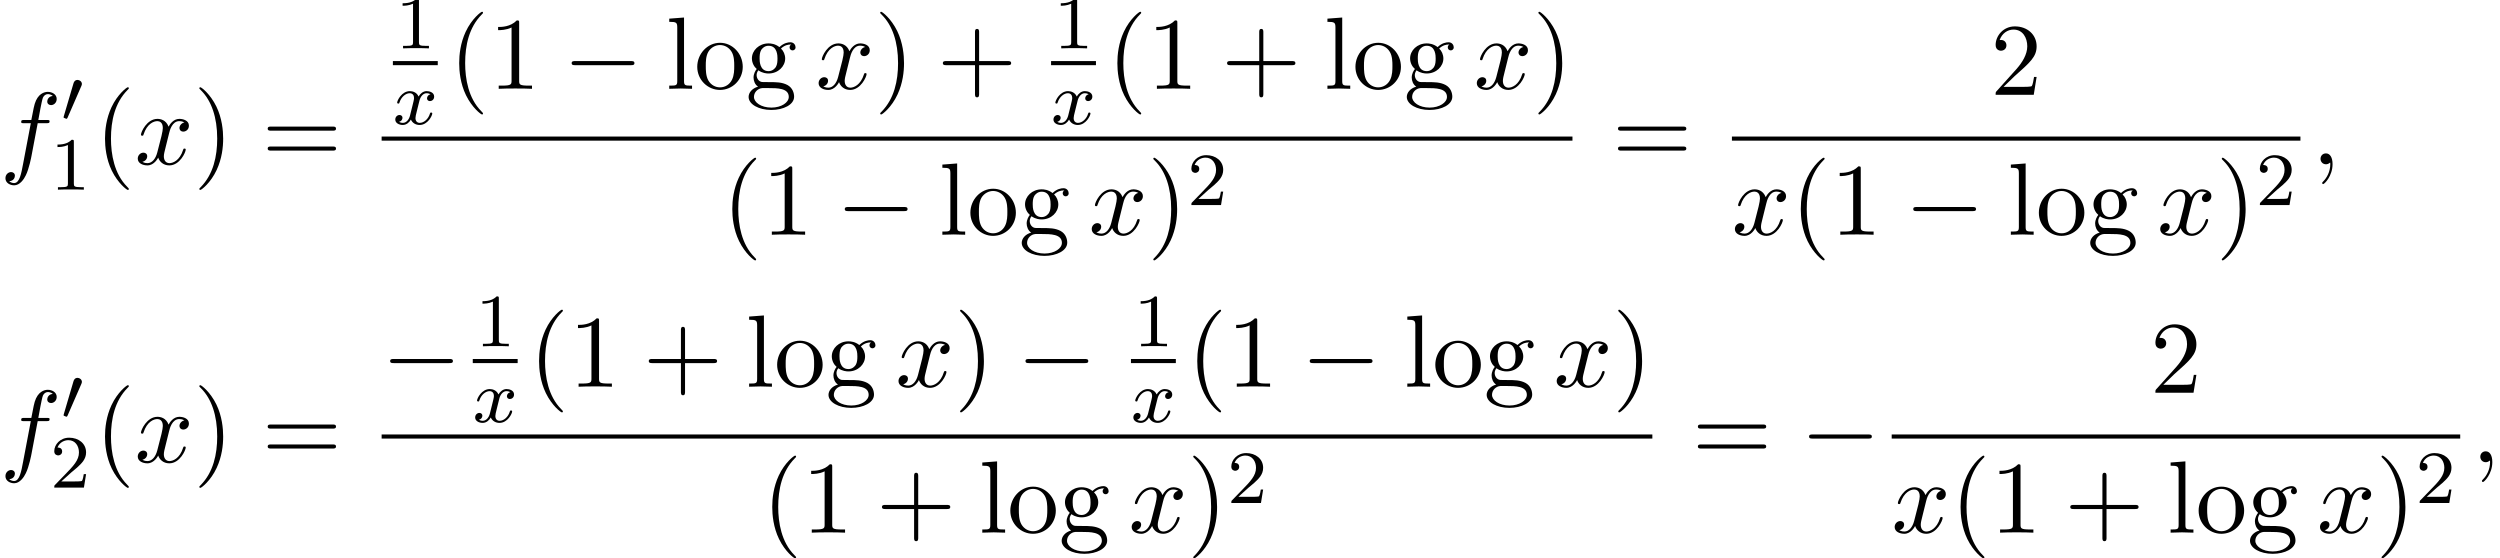 <?xml version='1.0' encoding='UTF-8'?>
<!-- This file was generated by dvisvgm 2.13.3 -->
<svg version='1.1' xmlns='http://www.w3.org/2000/svg' xmlns:xlink='http://www.w3.org/1999/xlink' width='265.532pt' height='59.302pt' viewBox='100.36 69.738 265.532 59.302'>
<defs>
<path id='g1-0' d='M7.189-2.509C7.375-2.509 7.571-2.509 7.571-2.727S7.375-2.945 7.189-2.945H1.287C1.102-2.945 .905-2.945 .905-2.727S1.102-2.509 1.287-2.509H7.189Z'/>
<path id='g0-48' d='M2.112-3.778C2.152-3.881 2.184-3.937 2.184-4.017C2.184-4.28 1.945-4.455 1.722-4.455C1.403-4.455 1.315-4.176 1.283-4.065L.271-.63C.239-.534 .239-.51 .239-.502C.239-.43 .287-.414 .367-.391C.51-.327 .526-.327 .542-.327C.566-.327 .614-.327 .669-.462L2.112-3.778Z'/>
<path id='g3-59' d='M2.215-.011C2.215-.731 1.942-1.156 1.516-1.156C1.156-1.156 .938-.884 .938-.578C.938-.284 1.156 0 1.516 0C1.647 0 1.789-.044 1.898-.142C1.931-.164 1.942-.175 1.953-.175S1.975-.164 1.975-.011C1.975 .796 1.593 1.451 1.233 1.811C1.113 1.931 1.113 1.953 1.113 1.985C1.113 2.062 1.167 2.105 1.222 2.105C1.342 2.105 2.215 1.265 2.215-.011Z'/>
<path id='g3-102' d='M4.004-4.364H4.942C5.16-4.364 5.269-4.364 5.269-4.582C5.269-4.702 5.16-4.702 4.975-4.702H4.069L4.298-5.945C4.342-6.175 4.495-6.949 4.56-7.08C4.658-7.287 4.844-7.451 5.073-7.451C5.116-7.451 5.4-7.451 5.607-7.255C5.127-7.211 5.018-6.829 5.018-6.665C5.018-6.415 5.215-6.284 5.422-6.284C5.705-6.284 6.022-6.524 6.022-6.938C6.022-7.44 5.52-7.691 5.073-7.691C4.702-7.691 4.015-7.495 3.687-6.415C3.622-6.185 3.589-6.076 3.327-4.702H2.575C2.367-4.702 2.247-4.702 2.247-4.495C2.247-4.364 2.345-4.364 2.553-4.364H3.273L2.455-.055C2.258 1.004 2.073 1.996 1.505 1.996C1.462 1.996 1.189 1.996 .982 1.8C1.484 1.767 1.582 1.375 1.582 1.211C1.582 .96 1.385 .829 1.178 .829C.895 .829 .578 1.069 .578 1.484C.578 1.975 1.058 2.236 1.505 2.236C2.105 2.236 2.542 1.593 2.738 1.178C3.087 .491 3.338-.829 3.349-.905L4.004-4.364Z'/>
<path id='g3-120' d='M3.644-3.295C3.709-3.578 3.96-4.582 4.724-4.582C4.778-4.582 5.04-4.582 5.269-4.44C4.964-4.385 4.745-4.113 4.745-3.851C4.745-3.676 4.865-3.469 5.16-3.469C5.4-3.469 5.749-3.665 5.749-4.102C5.749-4.669 5.105-4.822 4.735-4.822C4.102-4.822 3.72-4.244 3.589-3.993C3.316-4.713 2.727-4.822 2.411-4.822C1.276-4.822 .655-3.415 .655-3.142C.655-3.033 .764-3.033 .785-3.033C.873-3.033 .905-3.055 .927-3.153C1.298-4.309 2.018-4.582 2.389-4.582C2.596-4.582 2.978-4.484 2.978-3.851C2.978-3.513 2.793-2.782 2.389-1.255C2.215-.578 1.833-.12 1.353-.12C1.287-.12 1.036-.12 .807-.262C1.08-.316 1.32-.545 1.32-.851C1.32-1.145 1.08-1.233 .916-1.233C.589-1.233 .316-.949 .316-.6C.316-.098 .862 .12 1.342 .12C2.062 .12 2.455-.644 2.487-.709C2.618-.305 3.011 .12 3.665 .12C4.789 .12 5.411-1.287 5.411-1.56C5.411-1.669 5.313-1.669 5.28-1.669C5.182-1.669 5.16-1.625 5.138-1.549C4.778-.382 4.036-.12 3.687-.12C3.262-.12 3.087-.469 3.087-.84C3.087-1.08 3.153-1.32 3.273-1.8L3.644-3.295Z'/>
<path id='g4-49' d='M2.503-5.077C2.503-5.292 2.487-5.3 2.271-5.3C1.945-4.981 1.522-4.79 .765-4.79V-4.527C.98-4.527 1.411-4.527 1.873-4.742V-.654C1.873-.359 1.849-.263 1.092-.263H.813V0C1.14-.024 1.825-.024 2.184-.024S3.236-.024 3.563 0V-.263H3.284C2.527-.263 2.503-.359 2.503-.654V-5.077Z'/>
<path id='g4-50' d='M2.248-1.626C2.375-1.745 2.71-2.008 2.837-2.12C3.332-2.574 3.802-3.013 3.802-3.738C3.802-4.686 3.005-5.3 2.008-5.3C1.052-5.3 .422-4.575 .422-3.866C.422-3.475 .733-3.419 .845-3.419C1.012-3.419 1.259-3.539 1.259-3.842C1.259-4.256 .861-4.256 .765-4.256C.996-4.838 1.53-5.037 1.921-5.037C2.662-5.037 3.045-4.407 3.045-3.738C3.045-2.909 2.463-2.303 1.522-1.339L.518-.303C.422-.215 .422-.199 .422 0H3.571L3.802-1.427H3.555C3.531-1.267 3.467-.869 3.371-.717C3.324-.654 2.718-.654 2.59-.654H1.172L2.248-1.626Z'/>
<path id='g5-40' d='M3.611 2.618C3.611 2.585 3.611 2.564 3.425 2.378C2.062 1.004 1.713-1.058 1.713-2.727C1.713-4.625 2.127-6.524 3.469-7.887C3.611-8.018 3.611-8.04 3.611-8.073C3.611-8.149 3.567-8.182 3.502-8.182C3.393-8.182 2.411-7.44 1.767-6.055C1.211-4.855 1.08-3.644 1.08-2.727C1.08-1.876 1.2-.556 1.8 .676C2.455 2.018 3.393 2.727 3.502 2.727C3.567 2.727 3.611 2.695 3.611 2.618Z'/>
<path id='g5-41' d='M3.153-2.727C3.153-3.578 3.033-4.898 2.433-6.131C1.778-7.473 .84-8.182 .731-8.182C.665-8.182 .622-8.138 .622-8.073C.622-8.04 .622-8.018 .829-7.822C1.898-6.742 2.52-5.007 2.52-2.727C2.52-.862 2.116 1.058 .764 2.433C.622 2.564 .622 2.585 .622 2.618C.622 2.684 .665 2.727 .731 2.727C.84 2.727 1.822 1.985 2.465 .6C3.022-.6 3.153-1.811 3.153-2.727Z'/>
<path id='g5-43' d='M4.462-2.509H7.505C7.658-2.509 7.865-2.509 7.865-2.727S7.658-2.945 7.505-2.945H4.462V-6C4.462-6.153 4.462-6.36 4.244-6.36S4.025-6.153 4.025-6V-2.945H.971C.818-2.945 .611-2.945 .611-2.727S.818-2.509 .971-2.509H4.025V.545C4.025 .698 4.025 .905 4.244 .905S4.462 .698 4.462 .545V-2.509Z'/>
<path id='g5-49' d='M3.207-6.982C3.207-7.244 3.207-7.265 2.956-7.265C2.28-6.567 1.32-6.567 .971-6.567V-6.229C1.189-6.229 1.833-6.229 2.4-6.513V-.862C2.4-.469 2.367-.338 1.385-.338H1.036V0C1.418-.033 2.367-.033 2.804-.033S4.189-.033 4.571 0V-.338H4.222C3.24-.338 3.207-.458 3.207-.862V-6.982Z'/>
<path id='g5-50' d='M1.385-.84L2.542-1.964C4.244-3.469 4.898-4.058 4.898-5.149C4.898-6.393 3.916-7.265 2.585-7.265C1.353-7.265 .545-6.262 .545-5.291C.545-4.68 1.091-4.68 1.124-4.68C1.309-4.68 1.691-4.811 1.691-5.258C1.691-5.542 1.495-5.825 1.113-5.825C1.025-5.825 1.004-5.825 .971-5.815C1.222-6.524 1.811-6.927 2.444-6.927C3.436-6.927 3.905-6.044 3.905-5.149C3.905-4.276 3.36-3.415 2.76-2.738L.665-.404C.545-.284 .545-.262 .545 0H4.593L4.898-1.898H4.625C4.571-1.571 4.495-1.091 4.385-.927C4.309-.84 3.589-.84 3.349-.84H1.385Z'/>
<path id='g5-61' d='M7.495-3.567C7.658-3.567 7.865-3.567 7.865-3.785S7.658-4.004 7.505-4.004H.971C.818-4.004 .611-4.004 .611-3.785S.818-3.567 .982-3.567H7.495ZM7.505-1.451C7.658-1.451 7.865-1.451 7.865-1.669S7.658-1.887 7.495-1.887H.982C.818-1.887 .611-1.887 .611-1.669S.818-1.451 .971-1.451H7.505Z'/>
<path id='g5-103' d='M2.422-1.876C1.473-1.876 1.473-2.967 1.473-3.218C1.473-3.513 1.484-3.862 1.647-4.135C1.735-4.265 1.985-4.571 2.422-4.571C3.371-4.571 3.371-3.48 3.371-3.229C3.371-2.935 3.36-2.585 3.196-2.313C3.109-2.182 2.858-1.876 2.422-1.876ZM1.156-1.451C1.156-1.495 1.156-1.745 1.342-1.964C1.767-1.658 2.215-1.625 2.422-1.625C3.436-1.625 4.189-2.378 4.189-3.218C4.189-3.622 4.015-4.025 3.742-4.276C4.135-4.647 4.527-4.702 4.724-4.702C4.745-4.702 4.8-4.702 4.833-4.691C4.713-4.647 4.658-4.527 4.658-4.396C4.658-4.211 4.8-4.08 4.975-4.08C5.084-4.08 5.291-4.156 5.291-4.407C5.291-4.593 5.16-4.942 4.735-4.942C4.516-4.942 4.036-4.876 3.578-4.429C3.12-4.789 2.662-4.822 2.422-4.822C1.407-4.822 .655-4.069 .655-3.229C.655-2.749 .895-2.335 1.167-2.105C1.025-1.942 .829-1.582 .829-1.2C.829-.862 .971-.447 1.309-.229C.655-.044 .305 .425 .305 .862C.305 1.647 1.385 2.247 2.716 2.247C4.004 2.247 5.138 1.691 5.138 .84C5.138 .458 4.985-.098 4.429-.404C3.851-.709 3.218-.709 2.553-.709C2.28-.709 1.811-.709 1.735-.72C1.385-.764 1.156-1.102 1.156-1.451ZM2.727 1.996C1.625 1.996 .873 1.44 .873 .862C.873 .36 1.287-.044 1.767-.076H2.411C3.349-.076 4.571-.076 4.571 .862C4.571 1.451 3.796 1.996 2.727 1.996Z'/>
<path id='g5-108' d='M1.931-7.571L.36-7.451V-7.113C1.124-7.113 1.211-7.036 1.211-6.502V-.829C1.211-.338 1.091-.338 .36-.338V0C.72-.011 1.298-.033 1.571-.033S2.378-.011 2.782 0V-.338C2.051-.338 1.931-.338 1.931-.829V-7.571Z'/>
<path id='g5-111' d='M5.138-2.335C5.138-3.731 4.047-4.887 2.727-4.887C1.364-4.887 .305-3.698 .305-2.335C.305-.927 1.44 .12 2.716 .12C4.036 .12 5.138-.949 5.138-2.335ZM2.727-.153C2.258-.153 1.778-.382 1.484-.884C1.211-1.364 1.211-2.029 1.211-2.422C1.211-2.847 1.211-3.436 1.473-3.916C1.767-4.418 2.28-4.647 2.716-4.647C3.196-4.647 3.665-4.407 3.949-3.938S4.233-2.836 4.233-2.422C4.233-2.029 4.233-1.44 3.993-.96C3.753-.469 3.273-.153 2.727-.153Z'/>
<path id='g2-120' d='M3.993-3.18C3.642-3.092 3.626-2.782 3.626-2.75C3.626-2.574 3.762-2.455 3.937-2.455S4.384-2.59 4.384-2.933C4.384-3.387 3.881-3.515 3.587-3.515C3.212-3.515 2.909-3.252 2.726-2.941C2.55-3.363 2.136-3.515 1.809-3.515C.94-3.515 .454-2.519 .454-2.295C.454-2.224 .51-2.192 .574-2.192C.669-2.192 .685-2.232 .709-2.327C.893-2.909 1.371-3.292 1.785-3.292C2.096-3.292 2.248-3.068 2.248-2.782C2.248-2.622 2.152-2.256 2.088-2C2.032-1.769 1.857-1.06 1.817-.909C1.706-.478 1.419-.143 1.06-.143C1.028-.143 .821-.143 .654-.255C1.02-.343 1.02-.677 1.02-.685C1.02-.869 .877-.98 .701-.98C.486-.98 .255-.797 .255-.494C.255-.128 .646 .08 1.052 .08C1.474 .08 1.769-.239 1.913-.494C2.088-.104 2.455 .08 2.837 .08C3.706 .08 4.184-.917 4.184-1.14C4.184-1.219 4.121-1.243 4.065-1.243C3.969-1.243 3.953-1.188 3.929-1.108C3.77-.574 3.316-.143 2.853-.143C2.59-.143 2.399-.319 2.399-.654C2.399-.813 2.447-.996 2.558-1.443C2.614-1.682 2.79-2.383 2.829-2.534C2.941-2.949 3.22-3.292 3.579-3.292C3.618-3.292 3.826-3.292 3.993-3.18Z'/>
</defs>
<g id='page1'>
<use x='100.36' y='87.186' xlink:href='#g3-102'/>
<use x='106.875' y='82.682' xlink:href='#g0-48'/>
<use x='105.701' y='89.883' xlink:href='#g4-49'/>
<use x='110.433' y='87.186' xlink:href='#g5-40'/>
<use x='114.676' y='87.186' xlink:href='#g3-120'/>
<use x='120.91' y='87.186' xlink:href='#g5-41'/>
<use x='128.183' y='87.186' xlink:href='#g5-61'/>
<use x='142.356' y='74.875' xlink:href='#g4-49'/>
<rect x='142.089' y='76.225' height='.436' width='4.767'/>
<use x='142.089' y='82.932' xlink:href='#g2-120'/>
<use x='148.052' y='79.17' xlink:href='#g5-40'/>
<use x='152.294' y='79.17' xlink:href='#g5-49'/>
<use x='160.173' y='79.17' xlink:href='#g1-0'/>
<use x='171.082' y='79.17' xlink:href='#g5-108'/>
<use x='174.112' y='79.17' xlink:href='#g5-111'/>
<use x='179.567' y='79.17' xlink:href='#g5-103'/>
<use x='186.991' y='79.17' xlink:href='#g3-120'/>
<use x='193.226' y='79.17' xlink:href='#g5-41'/>
<use x='199.892' y='79.17' xlink:href='#g5-43'/>
<use x='212.263' y='74.875' xlink:href='#g4-49'/>
<rect x='211.997' y='76.225' height='.436' width='4.767'/>
<use x='211.997' y='82.932' xlink:href='#g2-120'/>
<use x='217.959' y='79.17' xlink:href='#g5-40'/>
<use x='222.202' y='79.17' xlink:href='#g5-49'/>
<use x='230.081' y='79.17' xlink:href='#g5-43'/>
<use x='240.99' y='79.17' xlink:href='#g5-108'/>
<use x='244.02' y='79.17' xlink:href='#g5-111'/>
<use x='249.475' y='79.17' xlink:href='#g5-103'/>
<use x='256.899' y='79.17' xlink:href='#g3-120'/>
<use x='263.134' y='79.17' xlink:href='#g5-41'/>
<rect x='140.894' y='84.241' height='.436' width='126.482'/>
<use x='177.06' y='94.67' xlink:href='#g5-40'/>
<use x='181.303' y='94.67' xlink:href='#g5-49'/>
<use x='189.182' y='94.67' xlink:href='#g1-0'/>
<use x='200.091' y='94.67' xlink:href='#g5-108'/>
<use x='203.121' y='94.67' xlink:href='#g5-111'/>
<use x='208.576' y='94.67' xlink:href='#g5-103'/>
<use x='216' y='94.67' xlink:href='#g3-120'/>
<use x='222.235' y='94.67' xlink:href='#g5-41'/>
<use x='226.477' y='91.518' xlink:href='#g4-50'/>
<use x='271.602' y='87.186' xlink:href='#g5-61'/>
<use x='311.777' y='79.806' xlink:href='#g5-50'/>
<rect x='284.312' y='84.241' height='.436' width='60.384'/>
<use x='284.312' y='94.67' xlink:href='#g3-120'/>
<use x='290.547' y='94.67' xlink:href='#g5-40'/>
<use x='294.79' y='94.67' xlink:href='#g5-49'/>
<use x='302.668' y='94.67' xlink:href='#g1-0'/>
<use x='313.578' y='94.67' xlink:href='#g5-108'/>
<use x='316.608' y='94.67' xlink:href='#g5-111'/>
<use x='322.062' y='94.67' xlink:href='#g5-103'/>
<use x='329.487' y='94.67' xlink:href='#g3-120'/>
<use x='335.721' y='94.67' xlink:href='#g5-41'/>
<use x='339.964' y='91.518' xlink:href='#g4-50'/>
<use x='345.892' y='87.186' xlink:href='#g3-59'/>
<use x='100.36' y='118.83' xlink:href='#g3-102'/>
<use x='106.875' y='114.325' xlink:href='#g0-48'/>
<use x='105.701' y='121.527' xlink:href='#g4-50'/>
<use x='110.433' y='118.83' xlink:href='#g5-40'/>
<use x='114.676' y='118.83' xlink:href='#g3-120'/>
<use x='120.91' y='118.83' xlink:href='#g5-41'/>
<use x='128.183' y='118.83' xlink:href='#g5-61'/>
<use x='140.894' y='110.813' xlink:href='#g1-0'/>
<use x='150.84' y='106.518' xlink:href='#g4-49'/>
<rect x='150.574' y='107.868' height='.436' width='4.767'/>
<use x='150.574' y='114.575' xlink:href='#g2-120'/>
<use x='156.536' y='110.813' xlink:href='#g5-40'/>
<use x='160.779' y='110.813' xlink:href='#g5-49'/>
<use x='168.658' y='110.813' xlink:href='#g5-43'/>
<use x='179.567' y='110.813' xlink:href='#g5-108'/>
<use x='182.597' y='110.813' xlink:href='#g5-111'/>
<use x='188.052' y='110.813' xlink:href='#g5-103'/>
<use x='195.476' y='110.813' xlink:href='#g3-120'/>
<use x='201.711' y='110.813' xlink:href='#g5-41'/>
<use x='208.377' y='110.813' xlink:href='#g1-0'/>
<use x='220.748' y='106.518' xlink:href='#g4-49'/>
<rect x='220.482' y='107.868' height='.436' width='4.767'/>
<use x='220.482' y='114.575' xlink:href='#g2-120'/>
<use x='226.444' y='110.813' xlink:href='#g5-40'/>
<use x='230.687' y='110.813' xlink:href='#g5-49'/>
<use x='238.566' y='110.813' xlink:href='#g1-0'/>
<use x='249.475' y='110.813' xlink:href='#g5-108'/>
<use x='252.505' y='110.813' xlink:href='#g5-111'/>
<use x='257.959' y='110.813' xlink:href='#g5-103'/>
<use x='265.384' y='110.813' xlink:href='#g3-120'/>
<use x='271.619' y='110.813' xlink:href='#g5-41'/>
<rect x='140.894' y='115.884' height='.436' width='134.967'/>
<use x='181.303' y='126.313' xlink:href='#g5-40'/>
<use x='185.545' y='126.313' xlink:href='#g5-49'/>
<use x='193.424' y='126.313' xlink:href='#g5-43'/>
<use x='204.333' y='126.313' xlink:href='#g5-108'/>
<use x='207.363' y='126.313' xlink:href='#g5-111'/>
<use x='212.818' y='126.313' xlink:href='#g5-103'/>
<use x='220.242' y='126.313' xlink:href='#g3-120'/>
<use x='226.477' y='126.313' xlink:href='#g5-41'/>
<use x='230.719' y='123.161' xlink:href='#g4-50'/>
<use x='280.087' y='118.83' xlink:href='#g5-61'/>
<use x='291.602' y='118.83' xlink:href='#g1-0'/>
<use x='328.747' y='111.45' xlink:href='#g5-50'/>
<rect x='301.282' y='115.884' height='.436' width='60.384'/>
<use x='301.282' y='126.313' xlink:href='#g3-120'/>
<use x='307.517' y='126.313' xlink:href='#g5-40'/>
<use x='311.759' y='126.313' xlink:href='#g5-49'/>
<use x='319.638' y='126.313' xlink:href='#g5-43'/>
<use x='330.547' y='126.313' xlink:href='#g5-108'/>
<use x='333.578' y='126.313' xlink:href='#g5-111'/>
<use x='339.032' y='126.313' xlink:href='#g5-103'/>
<use x='346.456' y='126.313' xlink:href='#g3-120'/>
<use x='352.691' y='126.313' xlink:href='#g5-41'/>
<use x='356.934' y='123.161' xlink:href='#g4-50'/>
<use x='362.861' y='118.83' xlink:href='#g3-59'/>
</g>
</svg><!--Rendered by QuickLaTeX.com-->